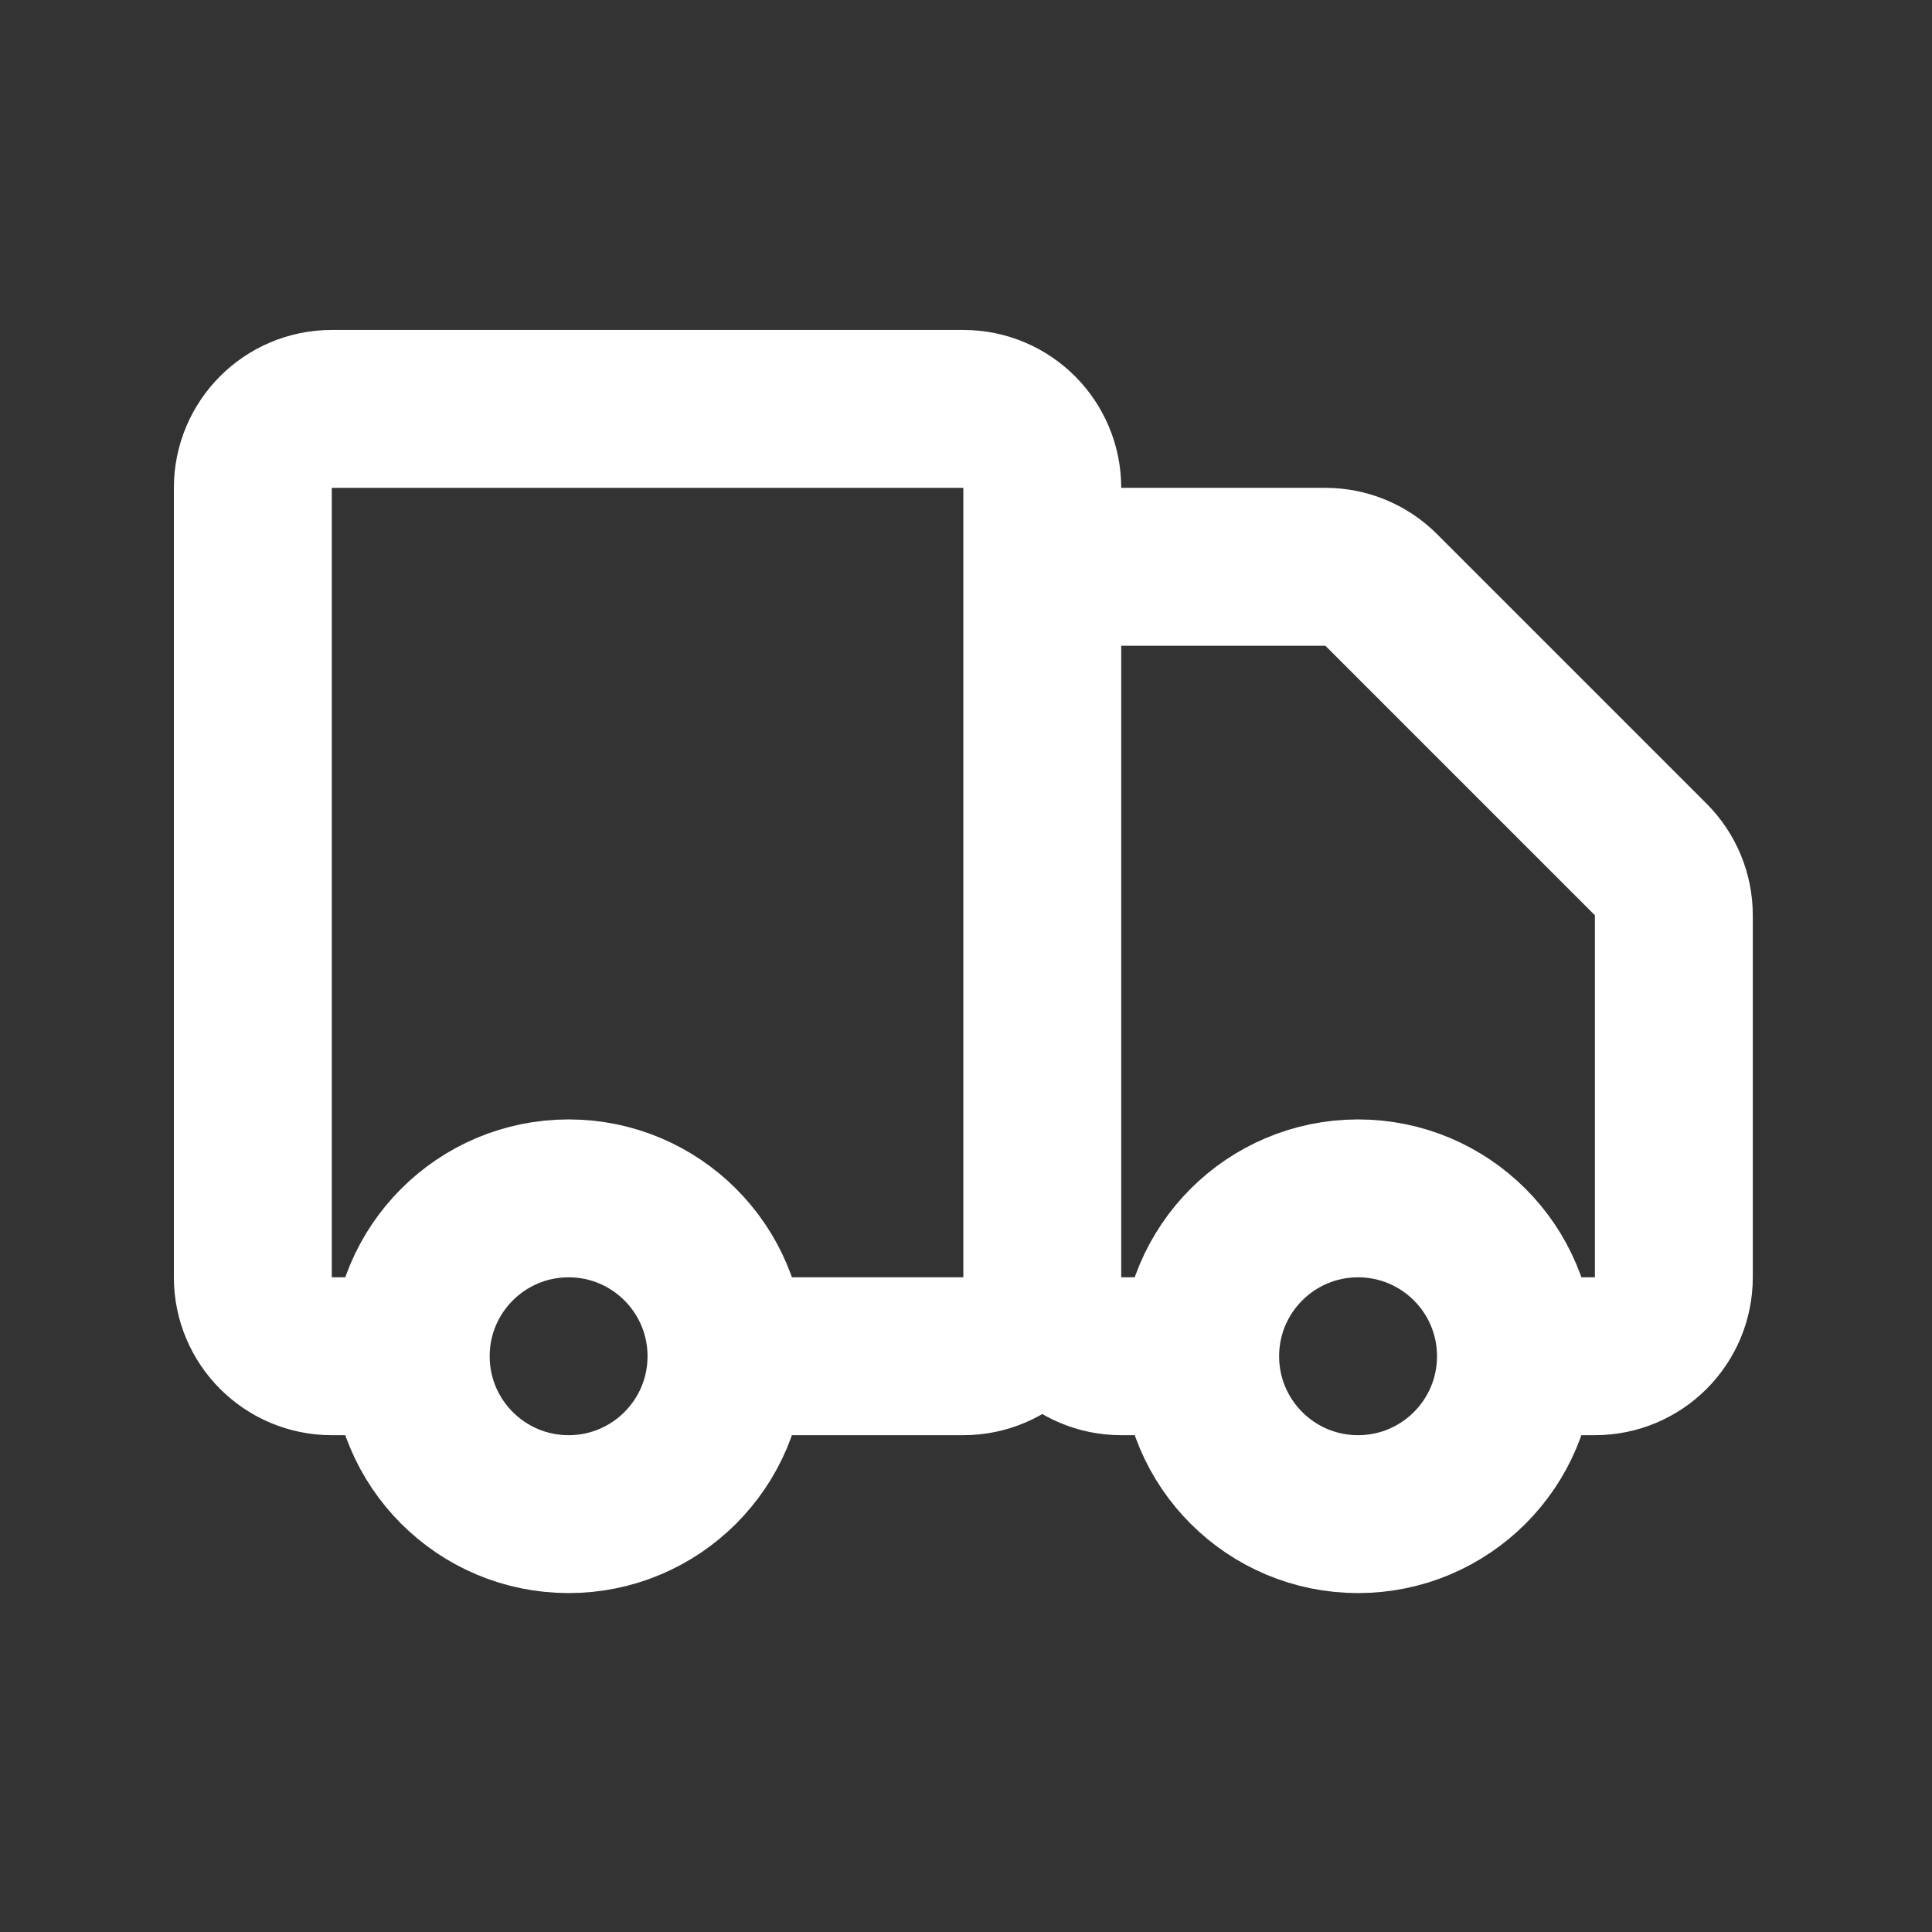 <svg width="73" height="73" viewBox="0 0 73 73" fill="none" xmlns="http://www.w3.org/2000/svg">
<rect x="0" y="0" width="73" height="73" fill="#333333" stroke="none"/>
<path d="M39.382 48.263V18.433C39.382 16.786 38.047 15.45 36.399 15.45H12.536C10.888 15.45 9.553 16.786 9.553 18.433V48.263C9.553 49.91 10.888 51.245 12.536 51.245H15.519M39.382 48.263C39.382 49.91 38.047 51.245 36.399 51.245H27.45M39.382 48.263L39.382 24.399C39.382 22.752 40.718 21.416 42.365 21.416H50.078C50.87 21.416 51.628 21.73 52.188 22.29L62.372 32.474C62.931 33.034 63.246 33.792 63.246 34.583V48.263C63.246 49.91 61.91 51.245 60.263 51.245H57.28M39.382 48.263C39.382 49.91 40.718 51.245 42.365 51.245H45.348M15.519 51.245C15.519 54.54 18.19 57.211 21.485 57.211C24.779 57.211 27.45 54.54 27.45 51.245M15.519 51.245C15.519 47.951 18.19 45.28 21.485 45.28C24.779 45.28 27.45 47.951 27.45 51.245M45.348 51.245C45.348 54.54 48.019 57.211 51.314 57.211C54.609 57.211 57.28 54.54 57.28 51.245M45.348 51.245C45.348 47.951 48.019 45.28 51.314 45.28C54.609 45.28 57.28 47.951 57.28 51.245" stroke="white" stroke-width="5.966"/>
</svg>
